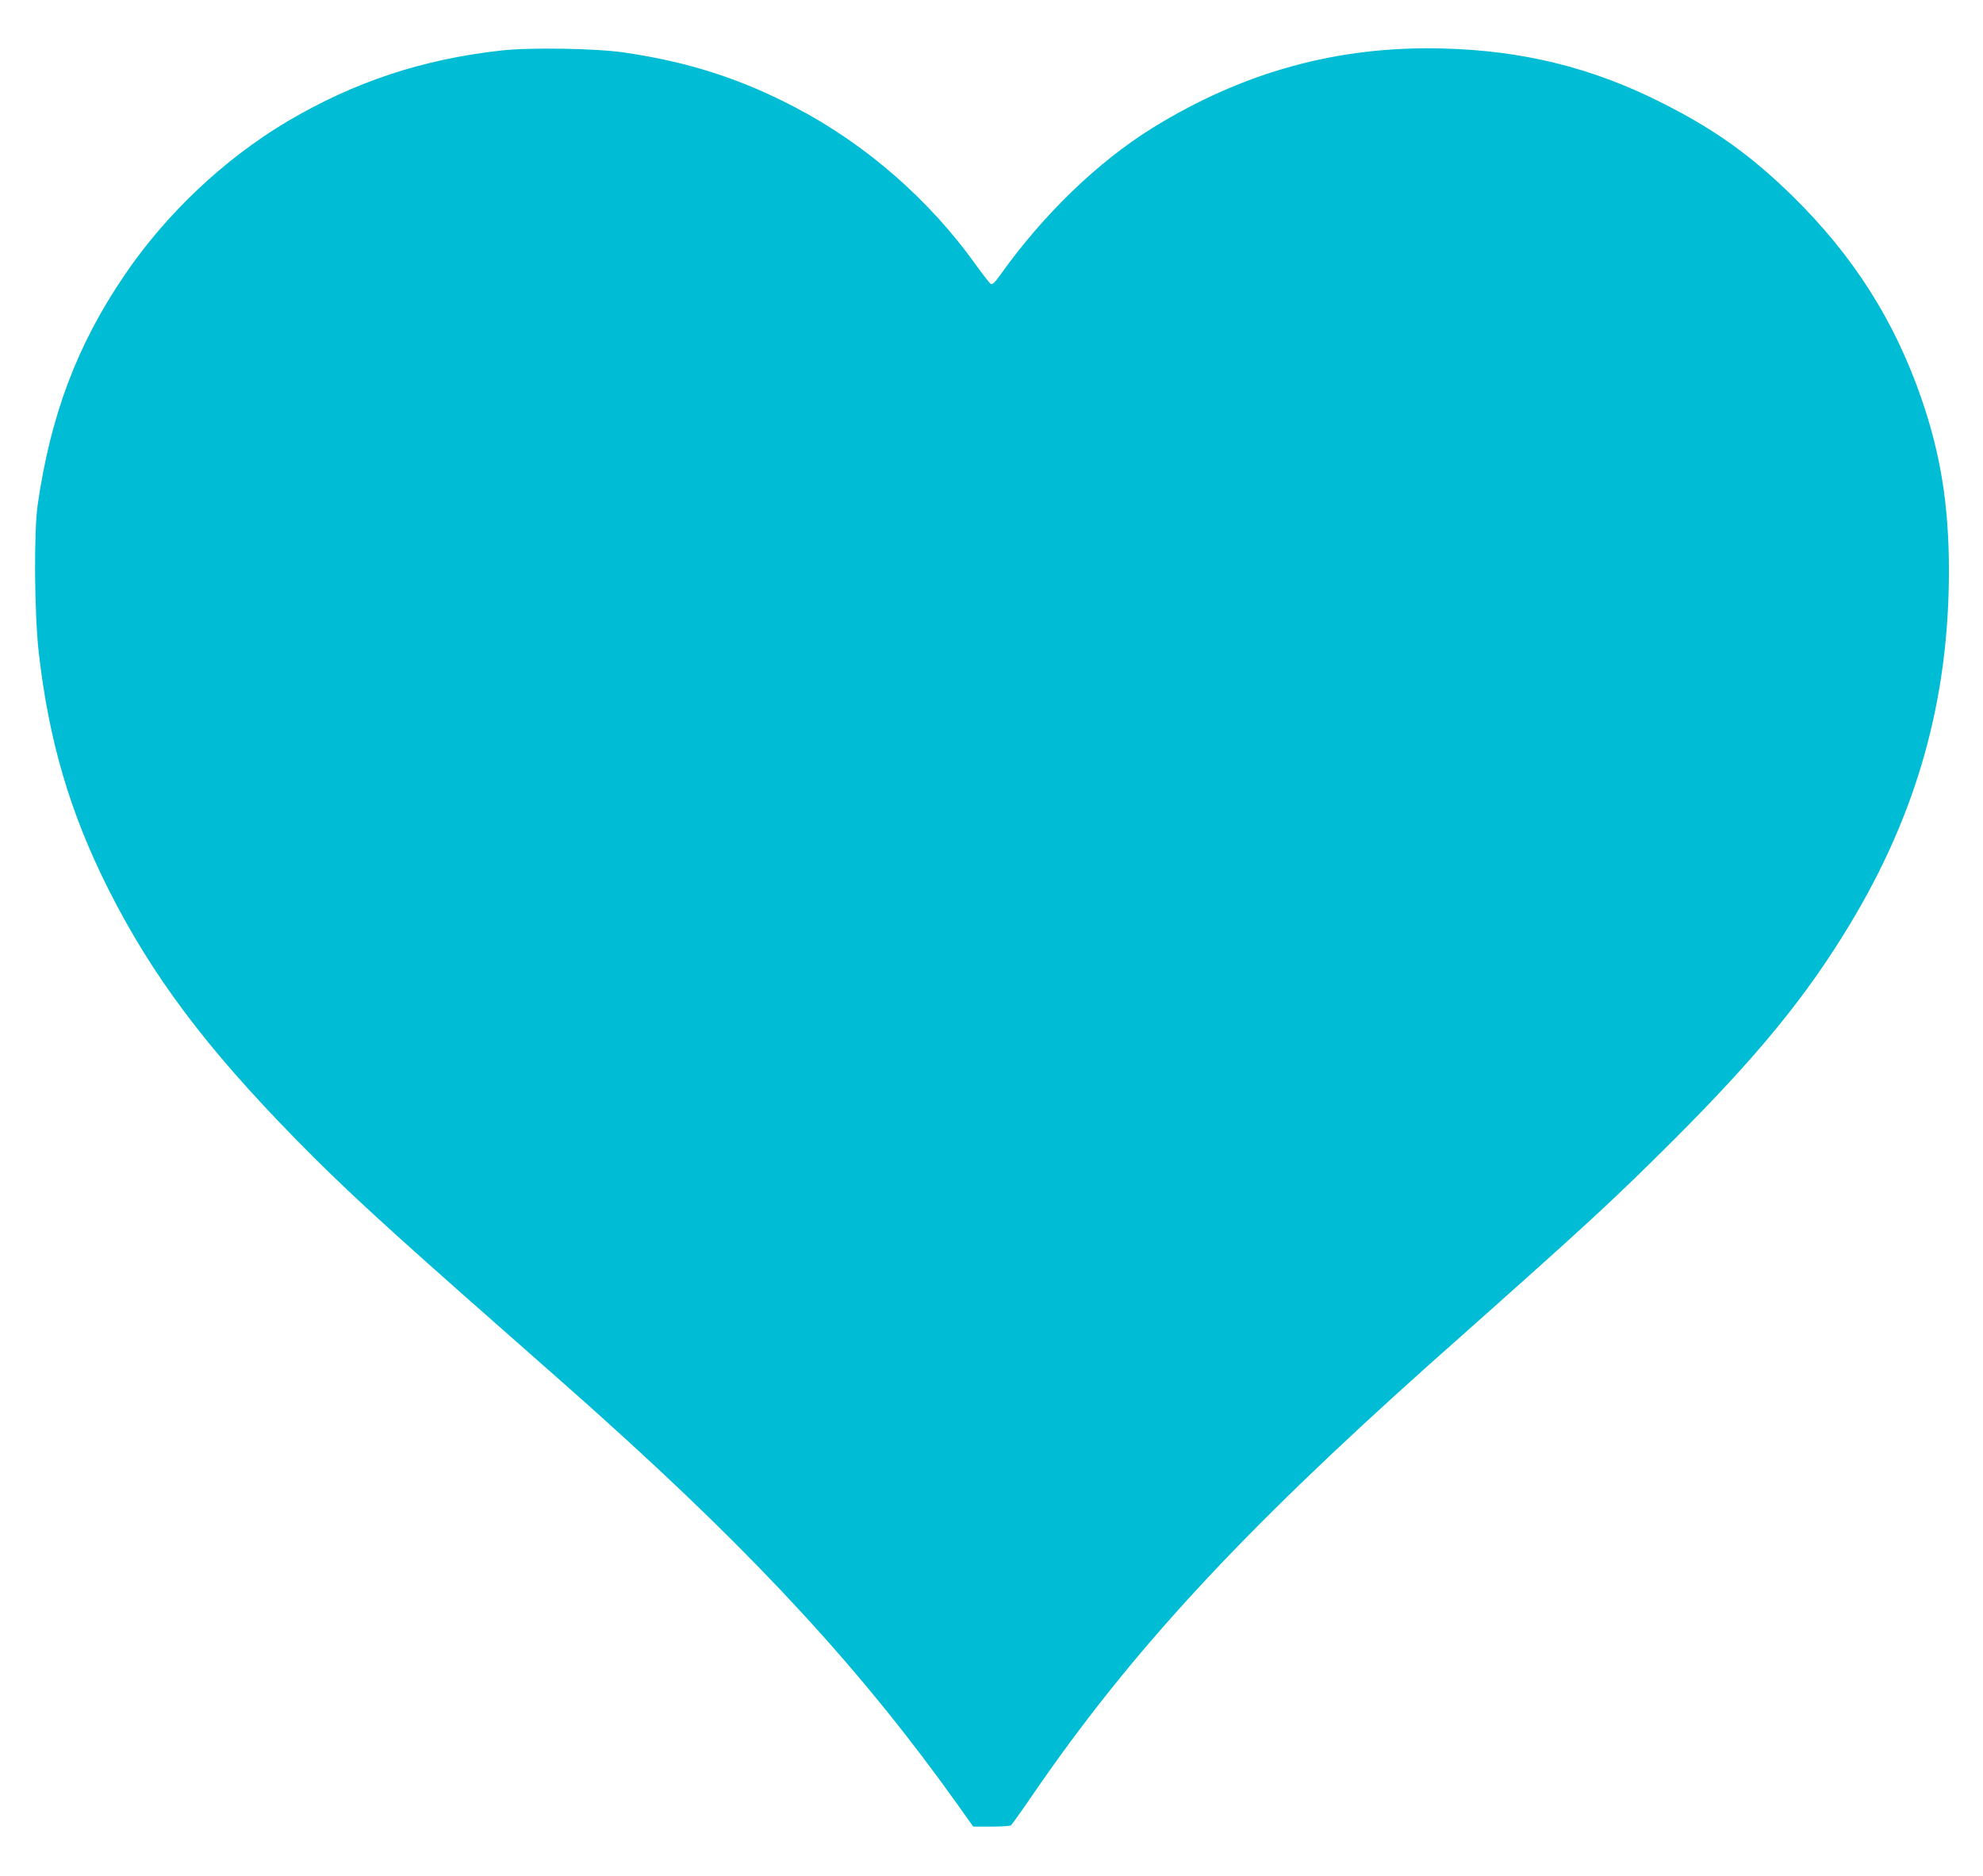 <?xml version="1.0" standalone="no"?>
<!DOCTYPE svg PUBLIC "-//W3C//DTD SVG 20010904//EN"
 "http://www.w3.org/TR/2001/REC-SVG-20010904/DTD/svg10.dtd">
<svg version="1.0" xmlns="http://www.w3.org/2000/svg"
 width="1280pt" height="1211pt" viewBox="0 0 1280 1211"
 preserveAspectRatio="xMidYMid meet">
<g transform="translate(0,1211) scale(0.1,-0.1)"
fill="#00bcd4" stroke="none">
<path d="M3235 11784 c-512 -57 -952 -204 -1384 -460 -406 -242 -781 -596
-1050 -994 -304 -448 -475 -902 -558 -1480 -25 -178 -21 -699 7 -950 65 -572
202 -1037 450 -1530 282 -559 627 -1019 1210 -1614 311 -317 564 -550 1355
-1246 253 -223 528 -465 610 -540 1024 -920 1695 -1650 2309 -2512 l98 -138
116 0 c65 0 122 4 127 8 6 4 71 95 144 202 628 915 1333 1679 2566 2781 72 63
279 248 460 409 571 509 751 676 1096 1020 553 552 871 940 1154 1411 431 716
635 1447 635 2274 0 422 -53 754 -179 1117 -174 502 -441 921 -832 1304 -270
264 -507 433 -851 605 -444 223 -890 333 -1405 346 -674 18 -1287 -150 -1874
-513 -352 -218 -705 -559 -982 -948 -34 -48 -51 -64 -61 -59 -8 4 -50 59 -95
121 -301 422 -709 778 -1164 1017 -356 187 -692 295 -1107 356 -183 27 -609
34 -795 13z"/>
</g>
</svg>
